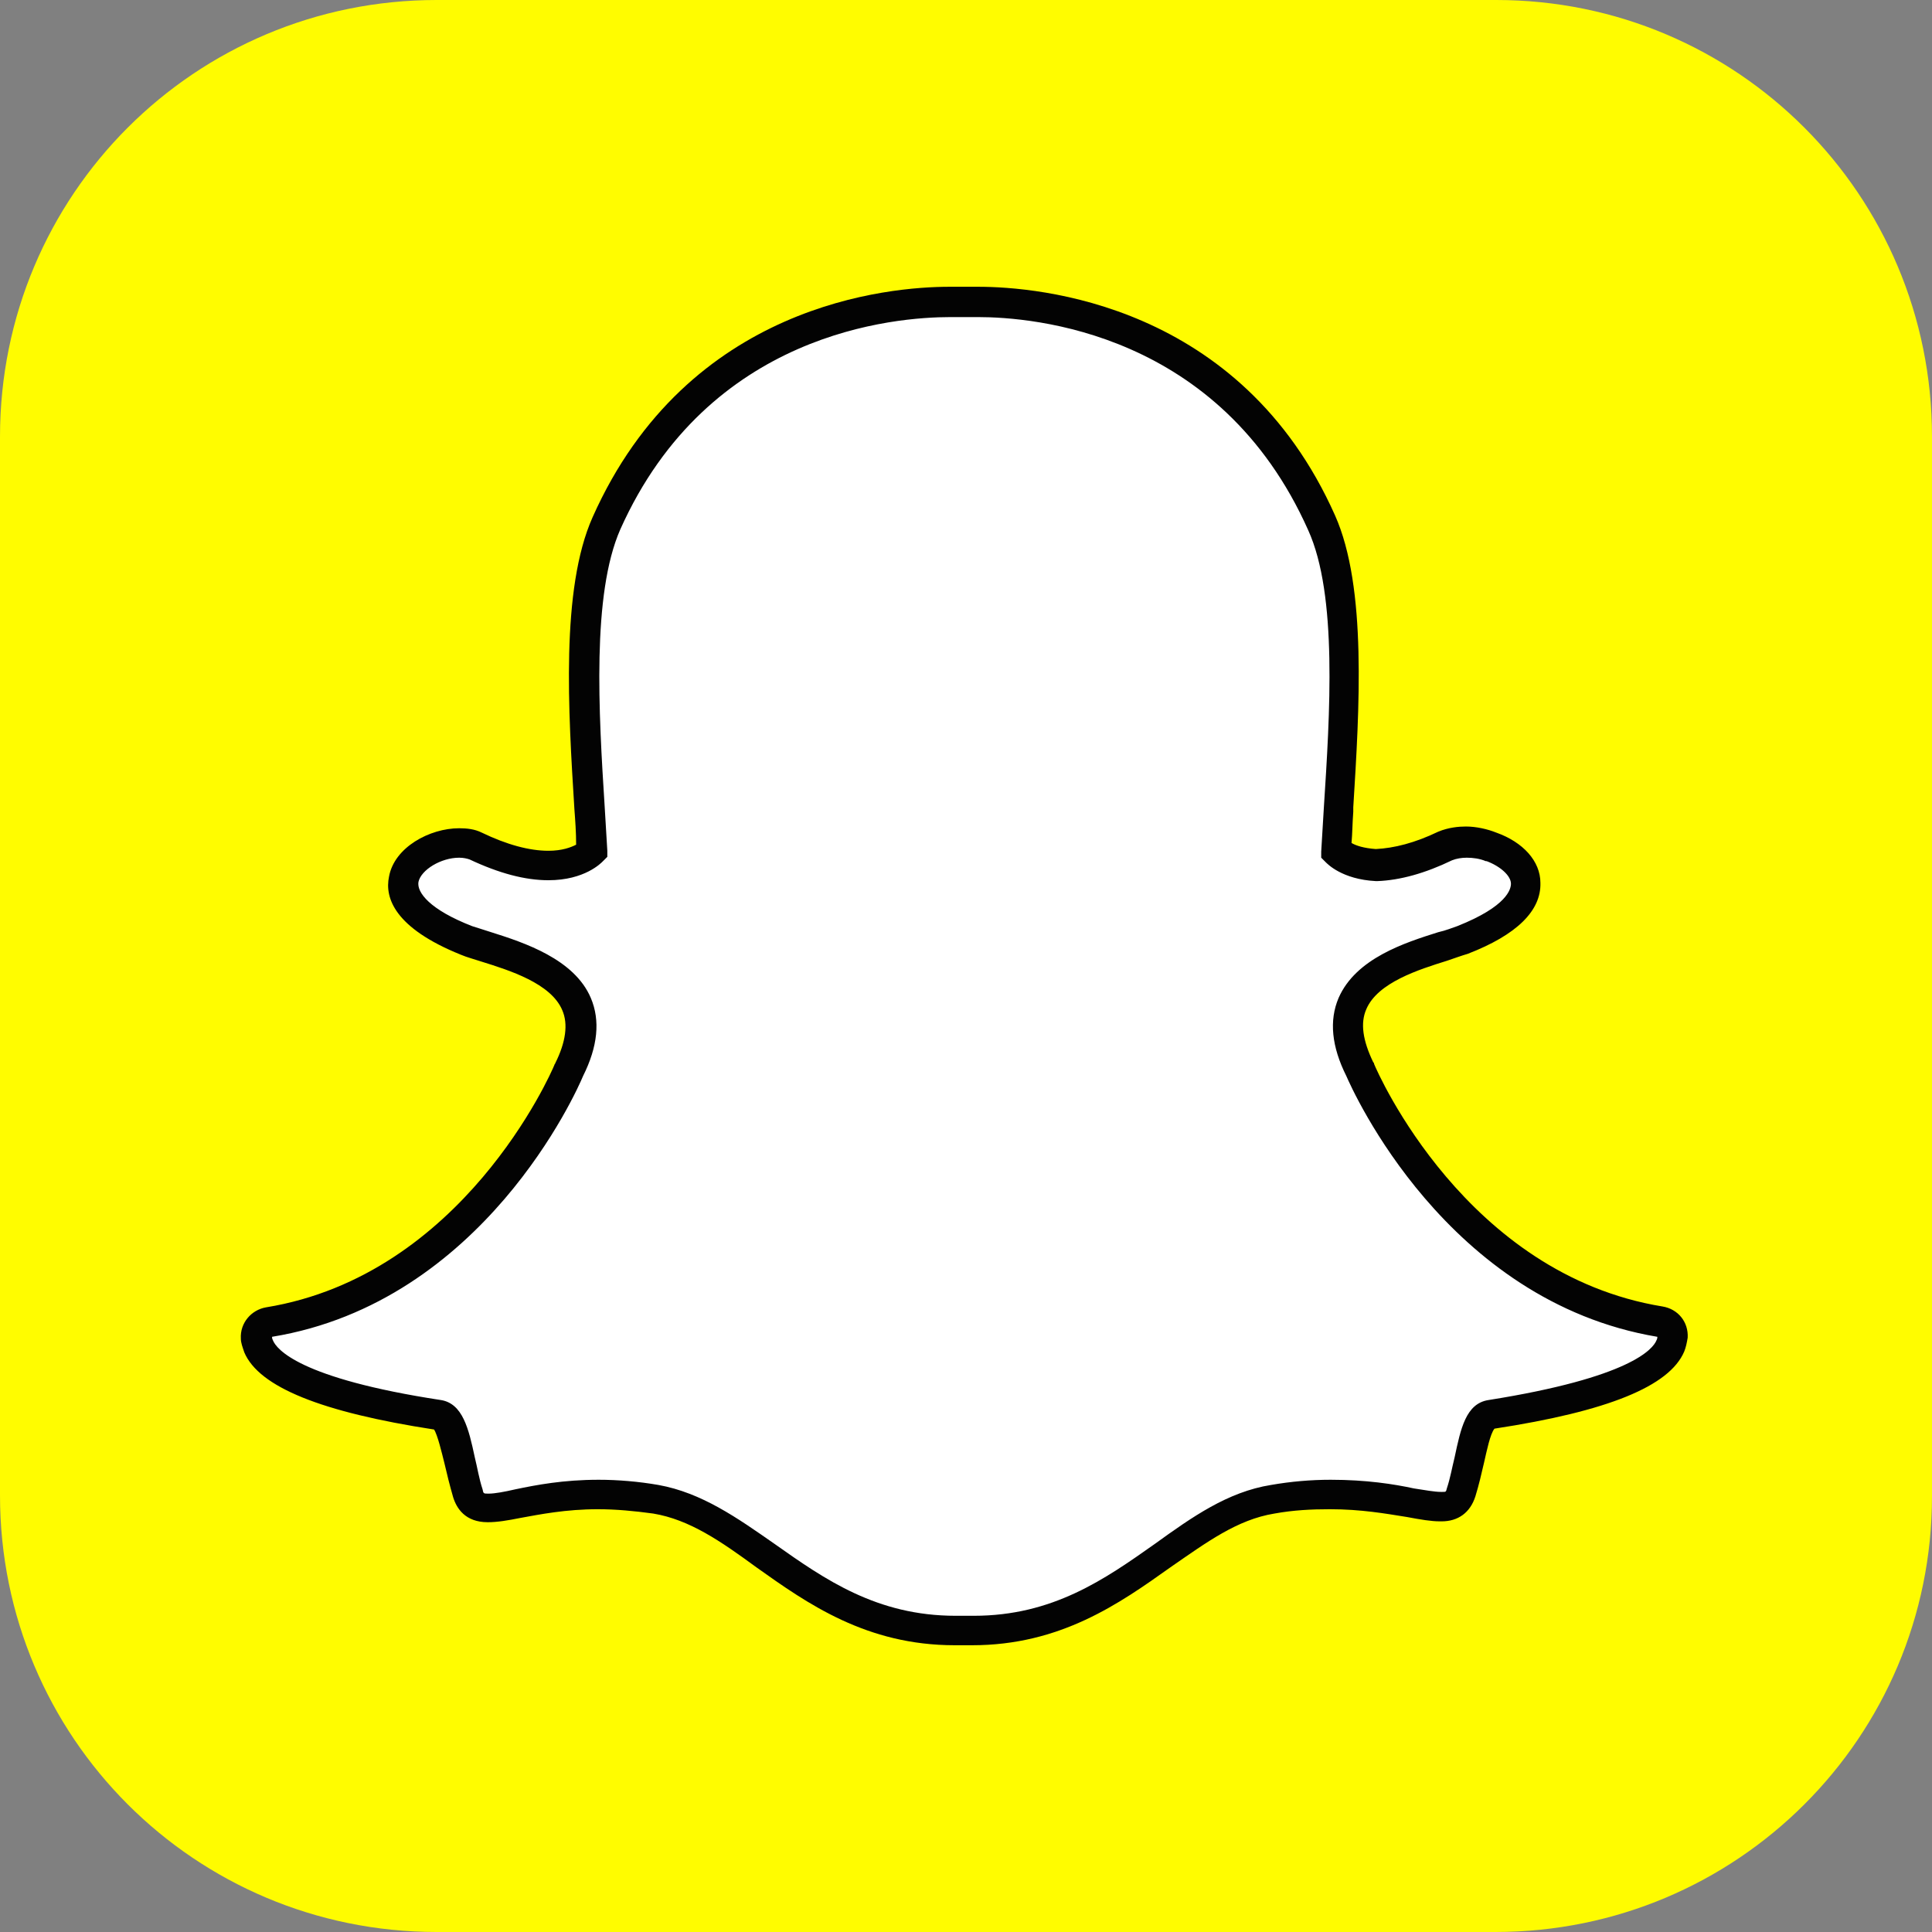 <?xml version="1.0" encoding="utf-8"?>
<!-- Generator: Adobe Illustrator 27.3.1, SVG Export Plug-In . SVG Version: 6.00 Build 0)  -->
<svg version="1.1" id="Layer_1" xmlns="http://www.w3.org/2000/svg" xmlns:xlink="http://www.w3.org/1999/xlink" x="0px" y="0px"
	 viewBox="0 0 223 223" style="enable-background:new 0 0 223 223;" xml:space="preserve">
<rect x="0" y="0" width="223" height="223" fill="#808080" stroke="none"/>
<style type="text/css">
	.st0{fill:#FFFC00;}
	.st1{fill:#FFFFFF;}
	.st2{fill:#030303;}
</style>
<path class="st0" d="M172.6,223H50.4C22.5,223,0,200.5,0,172.6L0,50.4C0,22.5,22.5,0,50.4,0l122.3,0C200.5,0,223,22.5,223,50.4
	v122.3C223,200.5,200.5,223,172.6,223z"/>
<g>
	<g>
		<g>
			<g>
				<path class="st1" d="M112.3,188.2c-0.4,0-0.8,0-1.2,0h0c-0.3,0-0.5,0-0.8,0c-9.7,0-15.9-4.4-21.9-8.6c-4.1-2.9-8.1-5.7-12.7-6.5
					c-2.3-0.4-4.5-0.6-6.7-0.6c-3.9,0-7,0.6-9.2,1c-1.4,0.3-2.5,0.5-3.4,0.5c-0.9,0-1.9-0.2-2.4-1.7c-0.4-1.3-0.7-2.6-0.9-3.8
					c-0.7-3.1-1.2-5.1-2.5-5.3c-15.3-2.4-19.7-5.6-20.7-7.9c-0.1-0.3-0.2-0.7-0.2-1c0-0.9,0.6-1.7,1.4-1.8c23.6-3.9,34.2-28,34.6-29
					c0,0,0-0.1,0-0.1c1.4-2.9,1.7-5.5,0.8-7.5c-1.6-3.8-6.9-5.5-10.4-6.6c-0.9-0.3-1.7-0.5-2.3-0.8c-7-2.8-7.6-5.6-7.3-7
					c0.5-2.5,3.8-4.2,6.4-4.2c0.7,0,1.4,0.1,1.9,0.4c3.1,1.5,6,2.2,8.4,2.2c3.4,0,4.8-1.4,5-1.6c-0.1-1.6-0.2-3.3-0.3-5
					c-0.7-11.2-1.6-25,2-32.9c10.6-23.7,33-25.6,39.6-25.6c0.2,0,2.9,0,2.9,0l0.4,0c6.6,0,29.1,1.8,39.7,25.6
					c3.5,7.9,2.7,21.8,2,32.9l0,0.5c-0.1,1.6-0.2,3.1-0.3,4.5c0.2,0.2,1.5,1.5,4.6,1.6h0c2.3-0.1,5-0.8,7.9-2.2
					c0.9-0.4,1.8-0.5,2.5-0.5c1,0,2,0.2,2.8,0.5l0.1,0c2.4,0.8,3.9,2.5,4,4.2c0,1.6-1.2,4.1-7.3,6.5c-0.6,0.2-1.4,0.5-2.3,0.8
					c-3.5,1.1-8.8,2.8-10.4,6.6c-0.9,2.1-0.6,4.6,0.8,7.5c0,0,0,0.1,0,0.1c0.4,1,11,25.1,34.6,29c0.9,0.1,1.5,0.9,1.4,1.8
					c0,0.3-0.1,0.7-0.2,1c-1,2.3-5.4,5.5-20.7,7.9c-1.3,0.2-1.7,1.8-2.5,5.3c-0.3,1.2-0.5,2.5-0.9,3.8c-0.3,1.1-1,1.6-2.2,1.6h-0.2
					c-0.8,0-2-0.1-3.4-0.4c-2.6-0.5-5.5-1-9.2-1c-2.2,0-4.4,0.2-6.7,0.6c-4.6,0.8-8.5,3.5-12.7,6.5
					C128.2,183.8,122,188.2,112.3,188.2z"/>
				<path class="st2" d="M112.9,36.6c6.3,0,27.9,1.7,38.1,24.6c3.4,7.5,2.5,21.2,1.8,32.1c-0.1,1.7-0.2,3.4-0.3,5l0,0.7l0.5,0.5
					c0.2,0.2,1.9,2,5.8,2.2l0.1,0l0.1,0c2.6-0.1,5.5-0.9,8.6-2.4c0.5-0.2,1.1-0.3,1.7-0.3c0.7,0,1.5,0.1,2.2,0.4l0.1,0
					c1.6,0.6,2.8,1.7,2.8,2.6c0,0.6-0.4,2.6-6.2,4.9c-0.6,0.2-1.3,0.5-2.2,0.7c-3.8,1.2-9.5,3-11.5,7.6c-1.1,2.6-0.8,5.6,0.9,9
					c0.7,1.6,11.5,26,35.9,30.1c0,0.1,0,0.2-0.1,0.4c-0.4,1-3,4.3-19.4,6.9c-2.6,0.4-3.2,3.3-3.9,6.6c-0.3,1.2-0.5,2.4-0.9,3.6
					c-0.1,0.4-0.1,0.4-0.5,0.4c-0.1,0-0.1,0-0.2,0l0,0c-0.7,0-1.8-0.2-3.1-0.4c-2.3-0.5-5.5-1-9.6-1c-2.3,0-4.6,0.2-6.9,0.6
					c-5,0.8-9.1,3.7-13.4,6.8c-5.8,4.1-11.8,8.3-20.9,8.3c-0.4,0-0.8,0-1.2,0l-0.1,0l-0.1,0c-0.2,0-0.4,0-0.7,0
					c-9.1,0-15.1-4.2-20.9-8.3c-4.3-3-8.4-5.9-13.4-6.8c-2.3-0.4-4.7-0.6-6.9-0.6c-4.1,0-7.2,0.6-9.6,1.1c-1.3,0.3-2.4,0.5-3.1,0.5
					c-0.6,0-0.6,0-0.7-0.5c-0.4-1.2-0.6-2.5-0.9-3.7c-0.7-3.3-1.4-6.2-3.9-6.6c-16.4-2.5-19-5.9-19.4-6.9c-0.1-0.2-0.1-0.3-0.1-0.4
					c24.4-4,35.2-28.4,35.9-30.1c1.7-3.4,2-6.4,0.9-9c-1.9-4.5-7.7-6.4-11.5-7.6c-0.9-0.3-1.6-0.5-2.2-0.7c-4.9-1.9-6.4-3.9-6.2-5.1
					c0.3-1.4,2.6-2.8,4.7-2.8c0.5,0,0.9,0.1,1.2,0.2c3.4,1.6,6.4,2.4,9.1,2.4c4.2,0,6.1-2,6.3-2.2l0.5-0.5l0-0.7
					c-0.1-1.6-0.2-3.3-0.3-5c-0.7-11-1.5-24.6,1.8-32.1c10.2-22.8,31.7-24.5,38.1-24.5c0.2,0,2.9,0,2.9,0
					C112.6,36.6,112.8,36.6,112.9,36.6 M112.9,33.1L112.9,33.1c-0.2,0-0.3,0-0.4,0l0,0c0,0-2.7,0-2.9,0c-6.9,0-30.2,1.9-41.2,26.6
					c-3.7,8.3-2.8,22.4-2.1,33.7c0.1,1.3,0.2,2.7,0.2,4.1c-0.6,0.3-1.6,0.7-3.2,0.7c-2.2,0-4.8-0.7-7.7-2.1
					c-0.8-0.4-1.7-0.5-2.6-0.5c-3.4,0-7.5,2.2-8.1,5.6c-0.5,2.4,0.6,5.9,8.3,9c0.7,0.3,1.5,0.5,2.4,0.8c3.2,1,8,2.5,9.3,5.6
					c0.7,1.6,0.4,3.7-0.8,6.1c0,0.1-0.1,0.1-0.1,0.2c-0.4,1-10.6,24.3-33.3,28c-1.7,0.3-3,1.8-2.9,3.6c0,0.5,0.2,1,0.4,1.6
					c1.7,4,8.9,6.9,21.9,8.9c0.4,0.6,0.9,2.7,1.2,3.9c0.3,1.3,0.6,2.5,1,3.9c0.4,1.3,1.4,2.9,4,2.9c1.1,0,2.3-0.2,3.8-0.5
					c2.2-0.4,5.2-1,8.9-1c2.1,0,4.2,0.2,6.4,0.5c4.2,0.7,7.8,3.2,11.9,6.2c5.9,4.2,12.7,9,22.9,9c0.3,0,0.6,0,0.8,0
					c0.3,0,0.8,0,1.2,0c10.2,0,17-4.8,22.9-9c4.2-2.9,7.7-5.5,12-6.2c2.2-0.4,4.3-0.5,6.4-0.5c3.6,0,6.4,0.5,8.9,0.9
					c1.6,0.3,2.8,0.5,3.8,0.5l0.1,0h0.1c1.9,0,3.3-1,3.9-2.9c0.4-1.3,0.7-2.6,1-3.9c0.3-1.3,0.7-3.3,1.2-3.9
					c13.1-2,20.2-4.9,21.9-8.9c0.2-0.5,0.3-1,0.4-1.6c0.1-1.8-1.1-3.3-2.9-3.6c-22.7-3.7-32.9-27-33.3-28c0-0.1,0-0.1-0.1-0.2
					c-1.2-2.5-1.5-4.5-0.8-6.1c1.3-3.1,6.1-4.6,9.3-5.6c0.9-0.3,1.7-0.6,2.4-0.8c5.7-2.2,8.5-5,8.4-8.2c0-2.5-2-4.7-5.1-5.8l0,0
					c-1-0.4-2.3-0.7-3.5-0.7c-0.8,0-2,0.1-3.2,0.6c-2.7,1.3-5.1,1.9-7.2,2c-1.4-0.1-2.3-0.4-2.8-0.7c0.1-1.1,0.1-2.3,0.2-3.6l0-0.5
					c0.7-11.3,1.6-25.4-2.1-33.7C143.2,35,119.8,33.1,112.9,33.1L112.9,33.1z"/>
			</g>
		</g>
	</g>
</g>
</svg>
